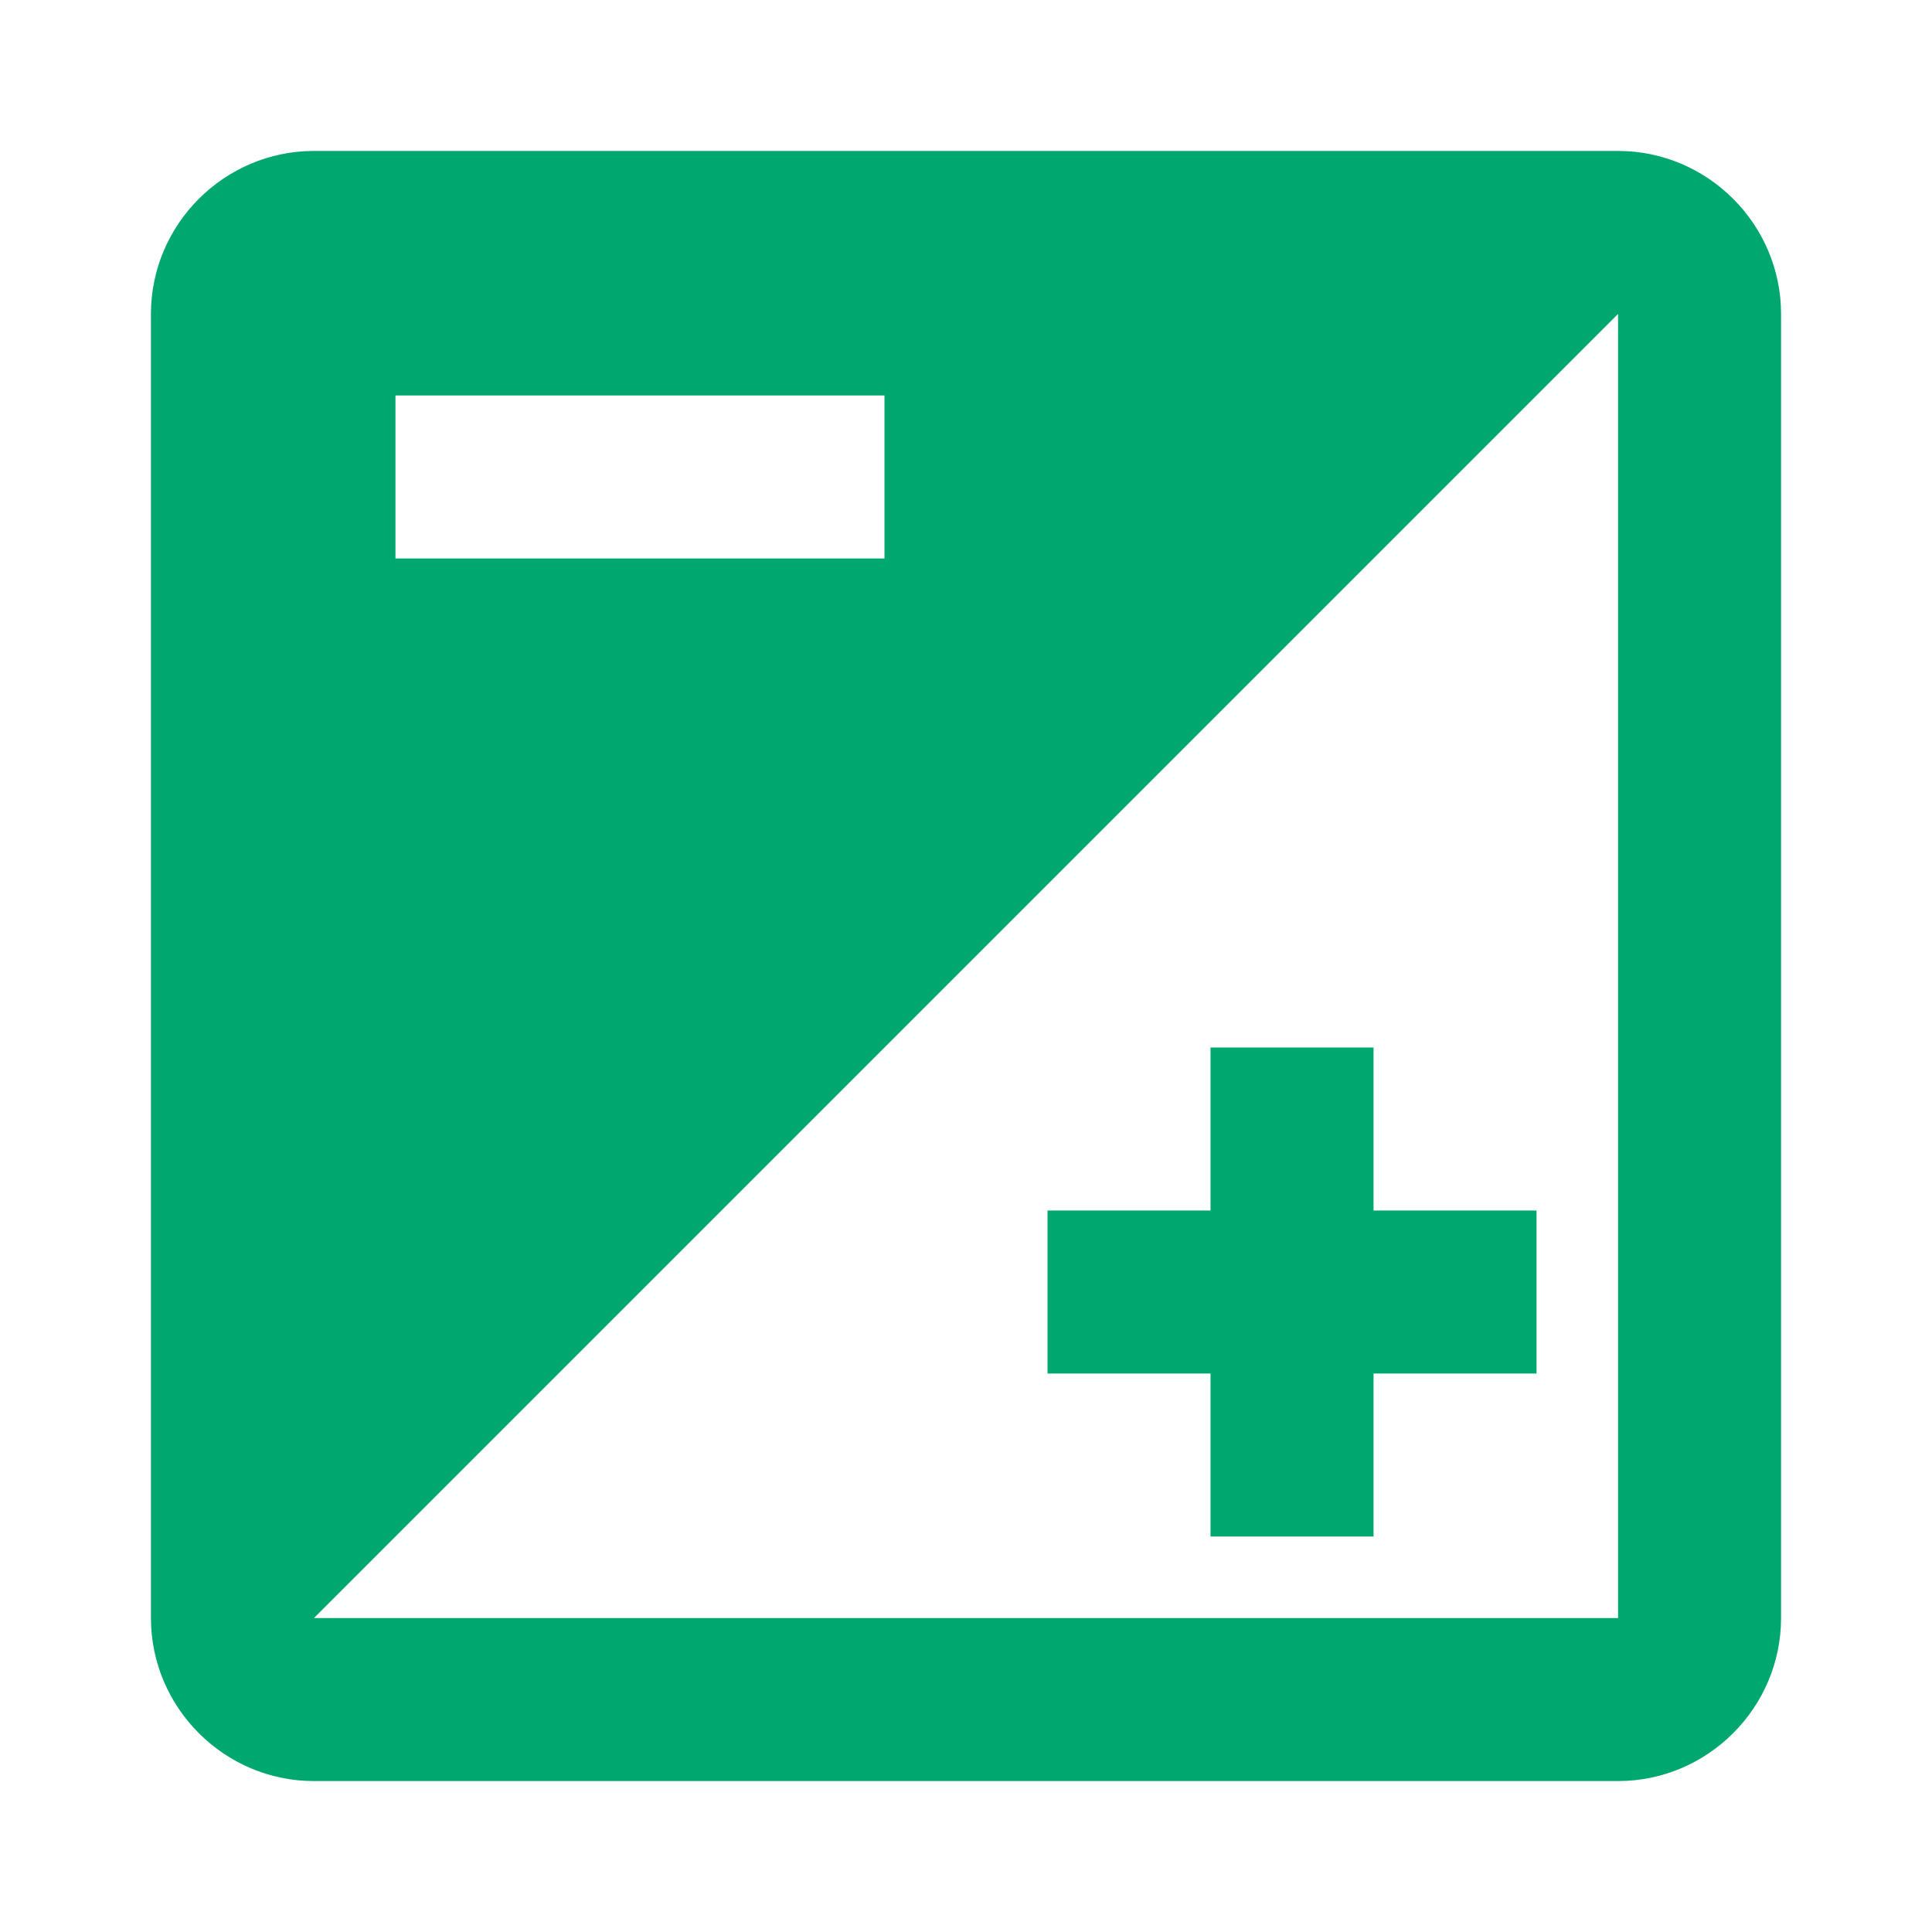 <?xml version="1.0" encoding="utf-8"?>
<!DOCTYPE svg PUBLIC "-//W3C//DTD SVG 1.1//EN" "http://www.w3.org/Graphics/SVG/1.1/DTD/svg11.dtd">
<svg xmlns="http://www.w3.org/2000/svg" xmlns:xlink="http://www.w3.org/1999/xlink" version="1.1" baseProfile="full" width="64" height="64" viewBox="0 0 64.00 64.00" enable-background="new 0 0 64.00 64.00" xml:space="preserve">
	<path fill="#00a870" d="M 40.1,45.5L 40.1,50.9L 45.5,50.9L 45.5,45.5L 50.9,45.5L 50.9,40.1L 45.5,40.1L 45.5,34.7L 40.1,34.7L 40.1,40.1L 34.7,40.1L 34.7,45.5L 40.1,45.5 Z M 53.6,5L 10.4,5C 7.43,5 5,7.43 5,10.4L 5,53.6C 5,56.569 7.43,59 10.4,59L 53.6,59C 56.569,59 59,56.569 59,53.6L 59,10.4C 59,7.43 56.569,5 53.6,5 Z M 13.1,13.1L 29.3,13.1L 29.3,18.5L 13.1,18.5L 13.1,13.1 Z M 53.6,53.6L 10.4,53.6L 53.6,10.4L 53.6,53.6 Z "/>
</svg>
